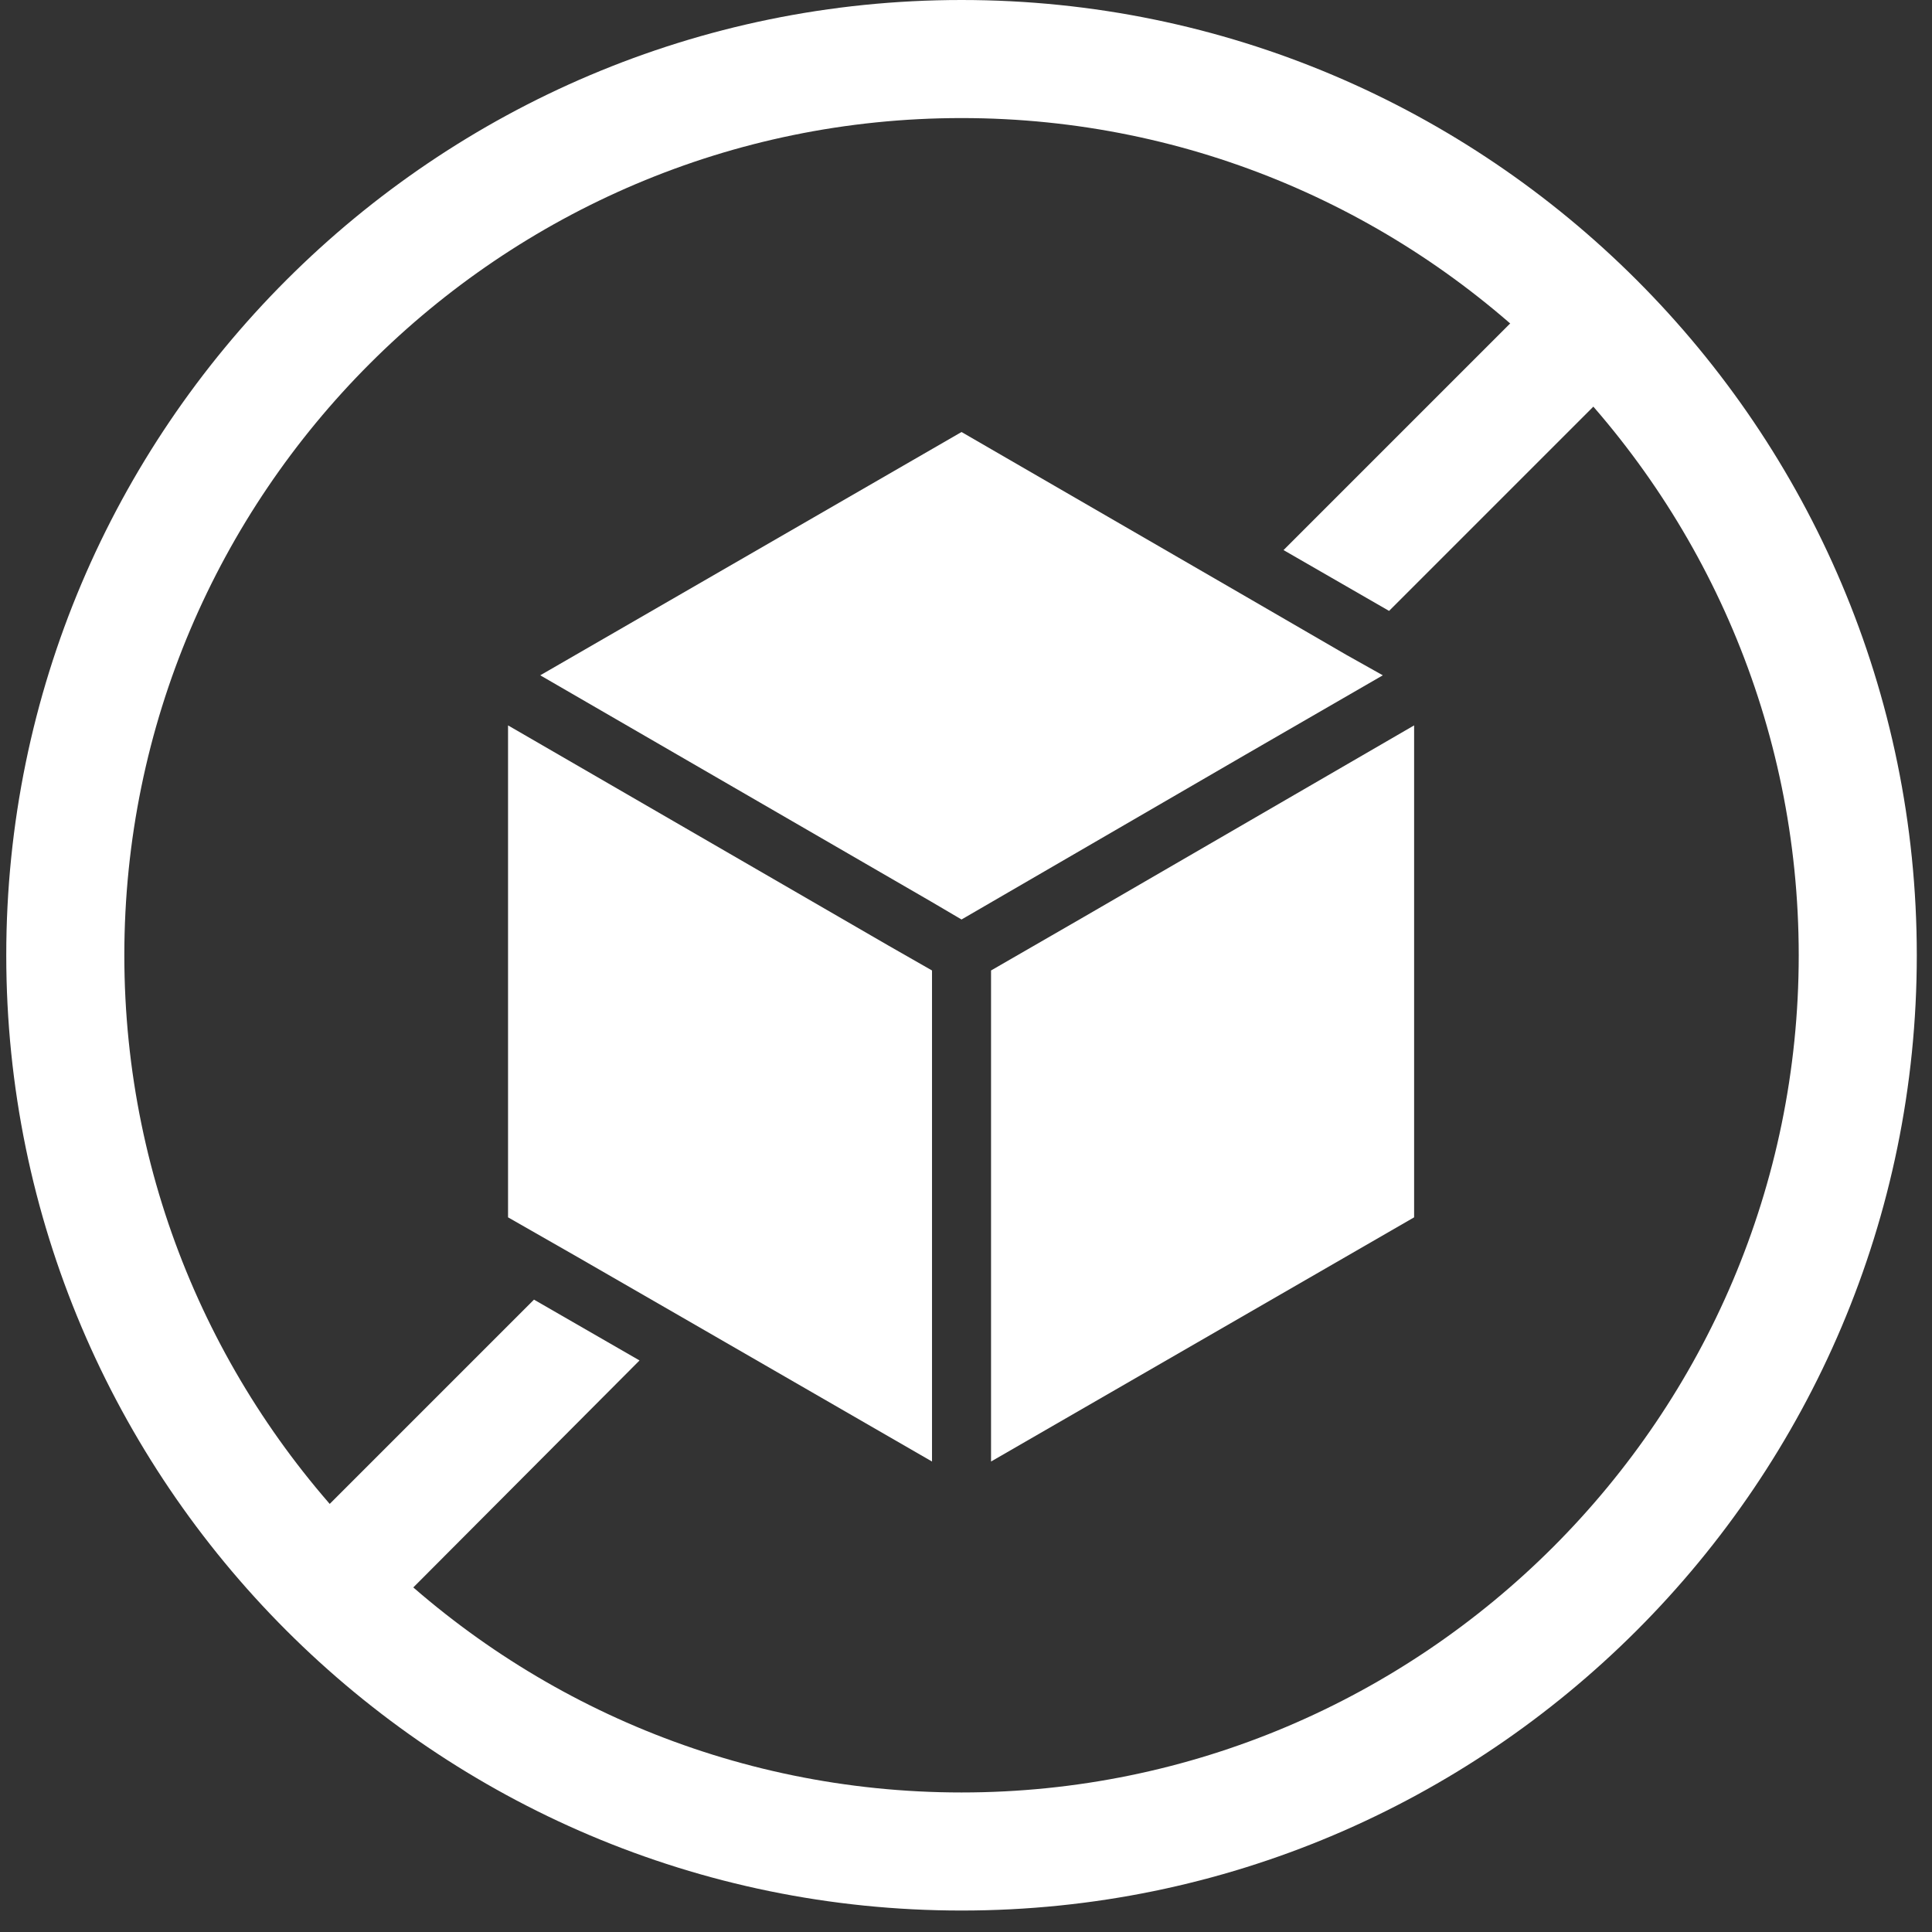 <?xml version="1.0" encoding="utf-8"?>
<!-- Generator: Adobe Illustrator 27.9.5, SVG Export Plug-In . SVG Version: 9.03 Build 54986)  -->
<svg version="1.1" id="Calque_1" xmlns="http://www.w3.org/2000/svg" xmlns:xlink="http://www.w3.org/1999/xlink" x="0px" y="0px"
	 viewBox="0 0 216 216" style="enable-background:new 0 0 216 216;" xml:space="preserve">
<rect x="0" y="0" width="216" height="216" fill="#333333" stroke="none"/>
<style type="text/css">
	.st0{fill:#FFFFFF;}
</style>
<g>
	<polygon class="st0" points="59.7,145.3 71.5,152.1 41.3,182.4 32,173 	"/>
	<polygon class="st0" points="183,40.6 155.3,68.3 143.5,61.5 173.7,31.3 	"/>
	<g>
		<path class="st0" d="M107.5,213.6c-58.9,0-106.8-47.9-106.8-106.8S48.6,0,107.5,0s106.8,47.9,106.8,106.8S166.4,213.6,107.5,213.6
			z M107.5,13.2c-51.6,0-93.6,42-93.6,93.6s42,93.6,93.6,93.6s93.6-42,93.6-93.6S159.1,13.2,107.5,13.2z"/>
	</g>
	<g>
		<g>
			<g>
				<polygon class="st0" points="104.1,100.8 60.4,75.5 107.5,48.3 138.6,66.3 150.5,73.2 154.6,75.5 139.2,84.4 107.5,102.8 				
					"/>
				<polygon class="st0" points="99.3,105.7 104.2,108.5 104.2,163.4 76.3,147.3 64.5,140.5 56.8,136.1 56.8,81.1 				"/>
				<polygon class="st0" points="158.1,81.1 158.1,136.1 110.8,163.4 110.8,108.5 121.2,102.5 				"/>
			</g>
		</g>
	</g>
</g>
</svg>
